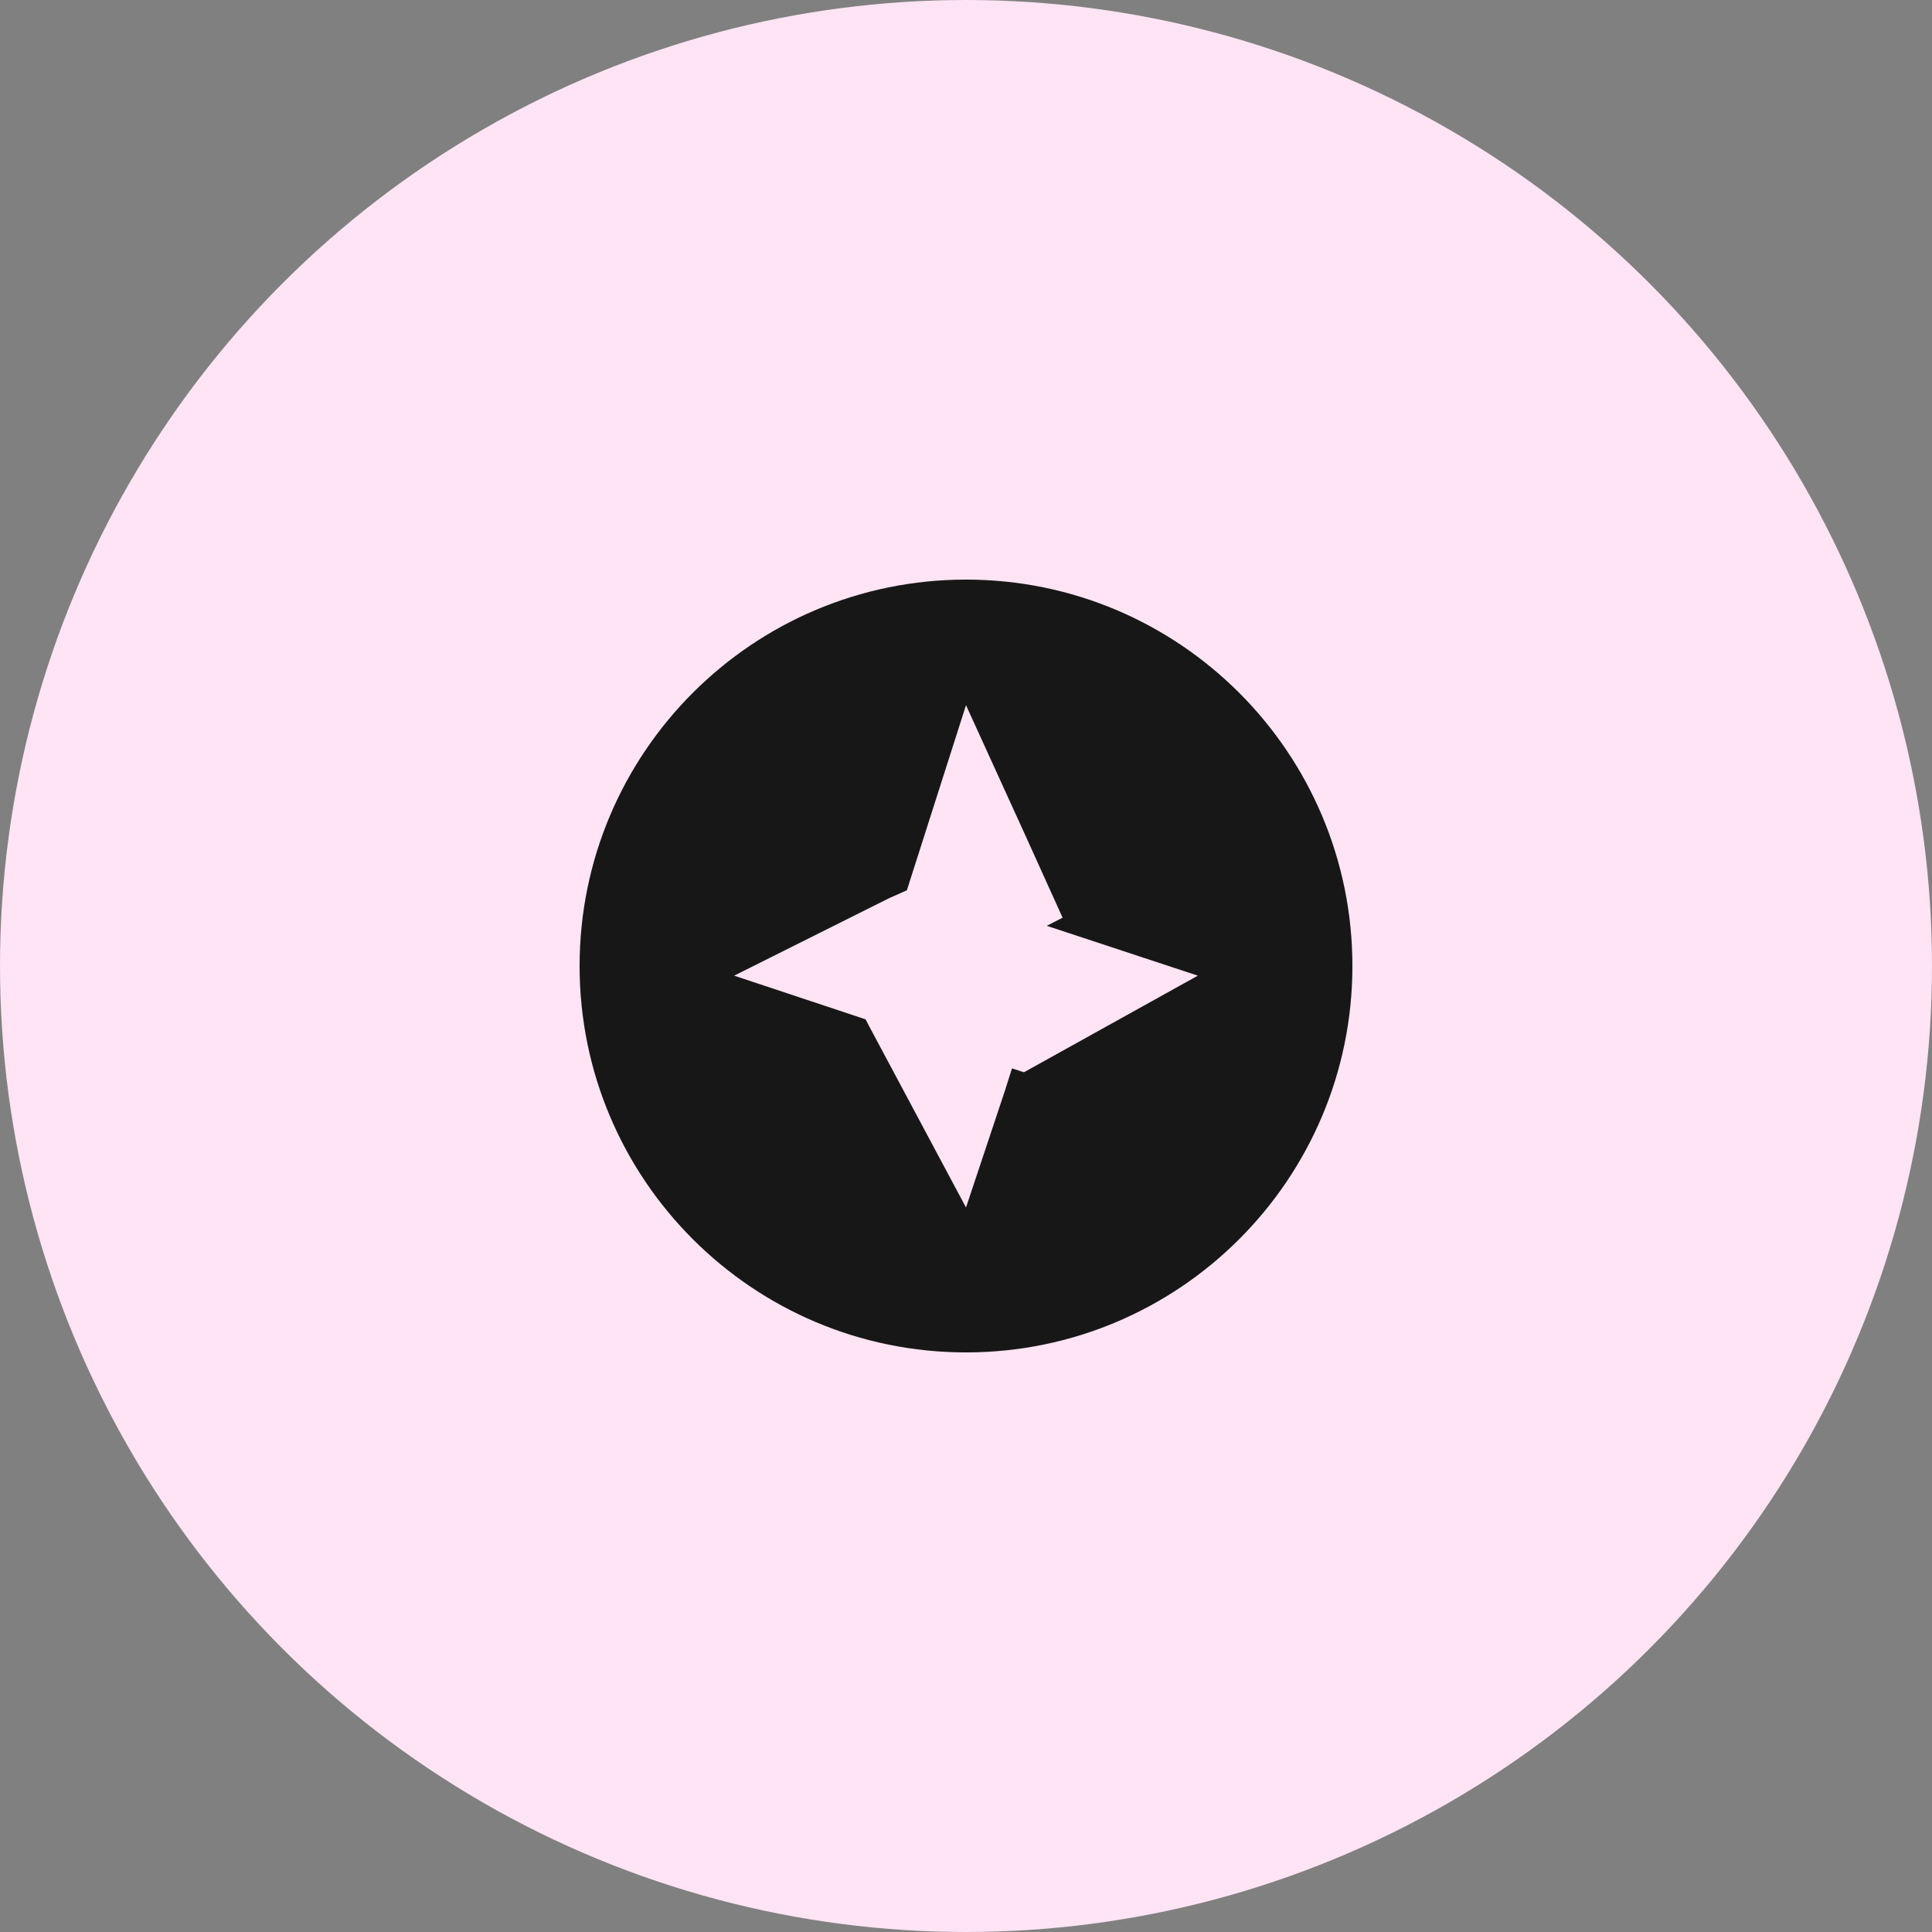 <?xml version="1.0" encoding="UTF-8"?> <svg xmlns="http://www.w3.org/2000/svg" width="50" height="50" viewBox="0 0 50 50" fill="none"><rect x="0" y="0" width="50" height="50" fill="#808080" stroke="none"/><circle cx="25" cy="25" r="25" fill="#FEE4F4"></circle><path d="M25 15C19.48 15 15 19.48 15 25C15 30.52 19.48 35 25 35C30.52 35 35 30.52 35 25C35 19.48 30.52 15 25 15ZM26.5 27.75L26.19 27.65L26 28.25L25 31.25L22.5 26.57L22.4 26.38L19 25.25L21.18 24.16L23 23.25L23.47 23.04L25 18.25L26.55 21.65L27.5 23.75L27.09 23.96L31 25.25L26.5 27.75Z" fill="#171717"></path></svg> 